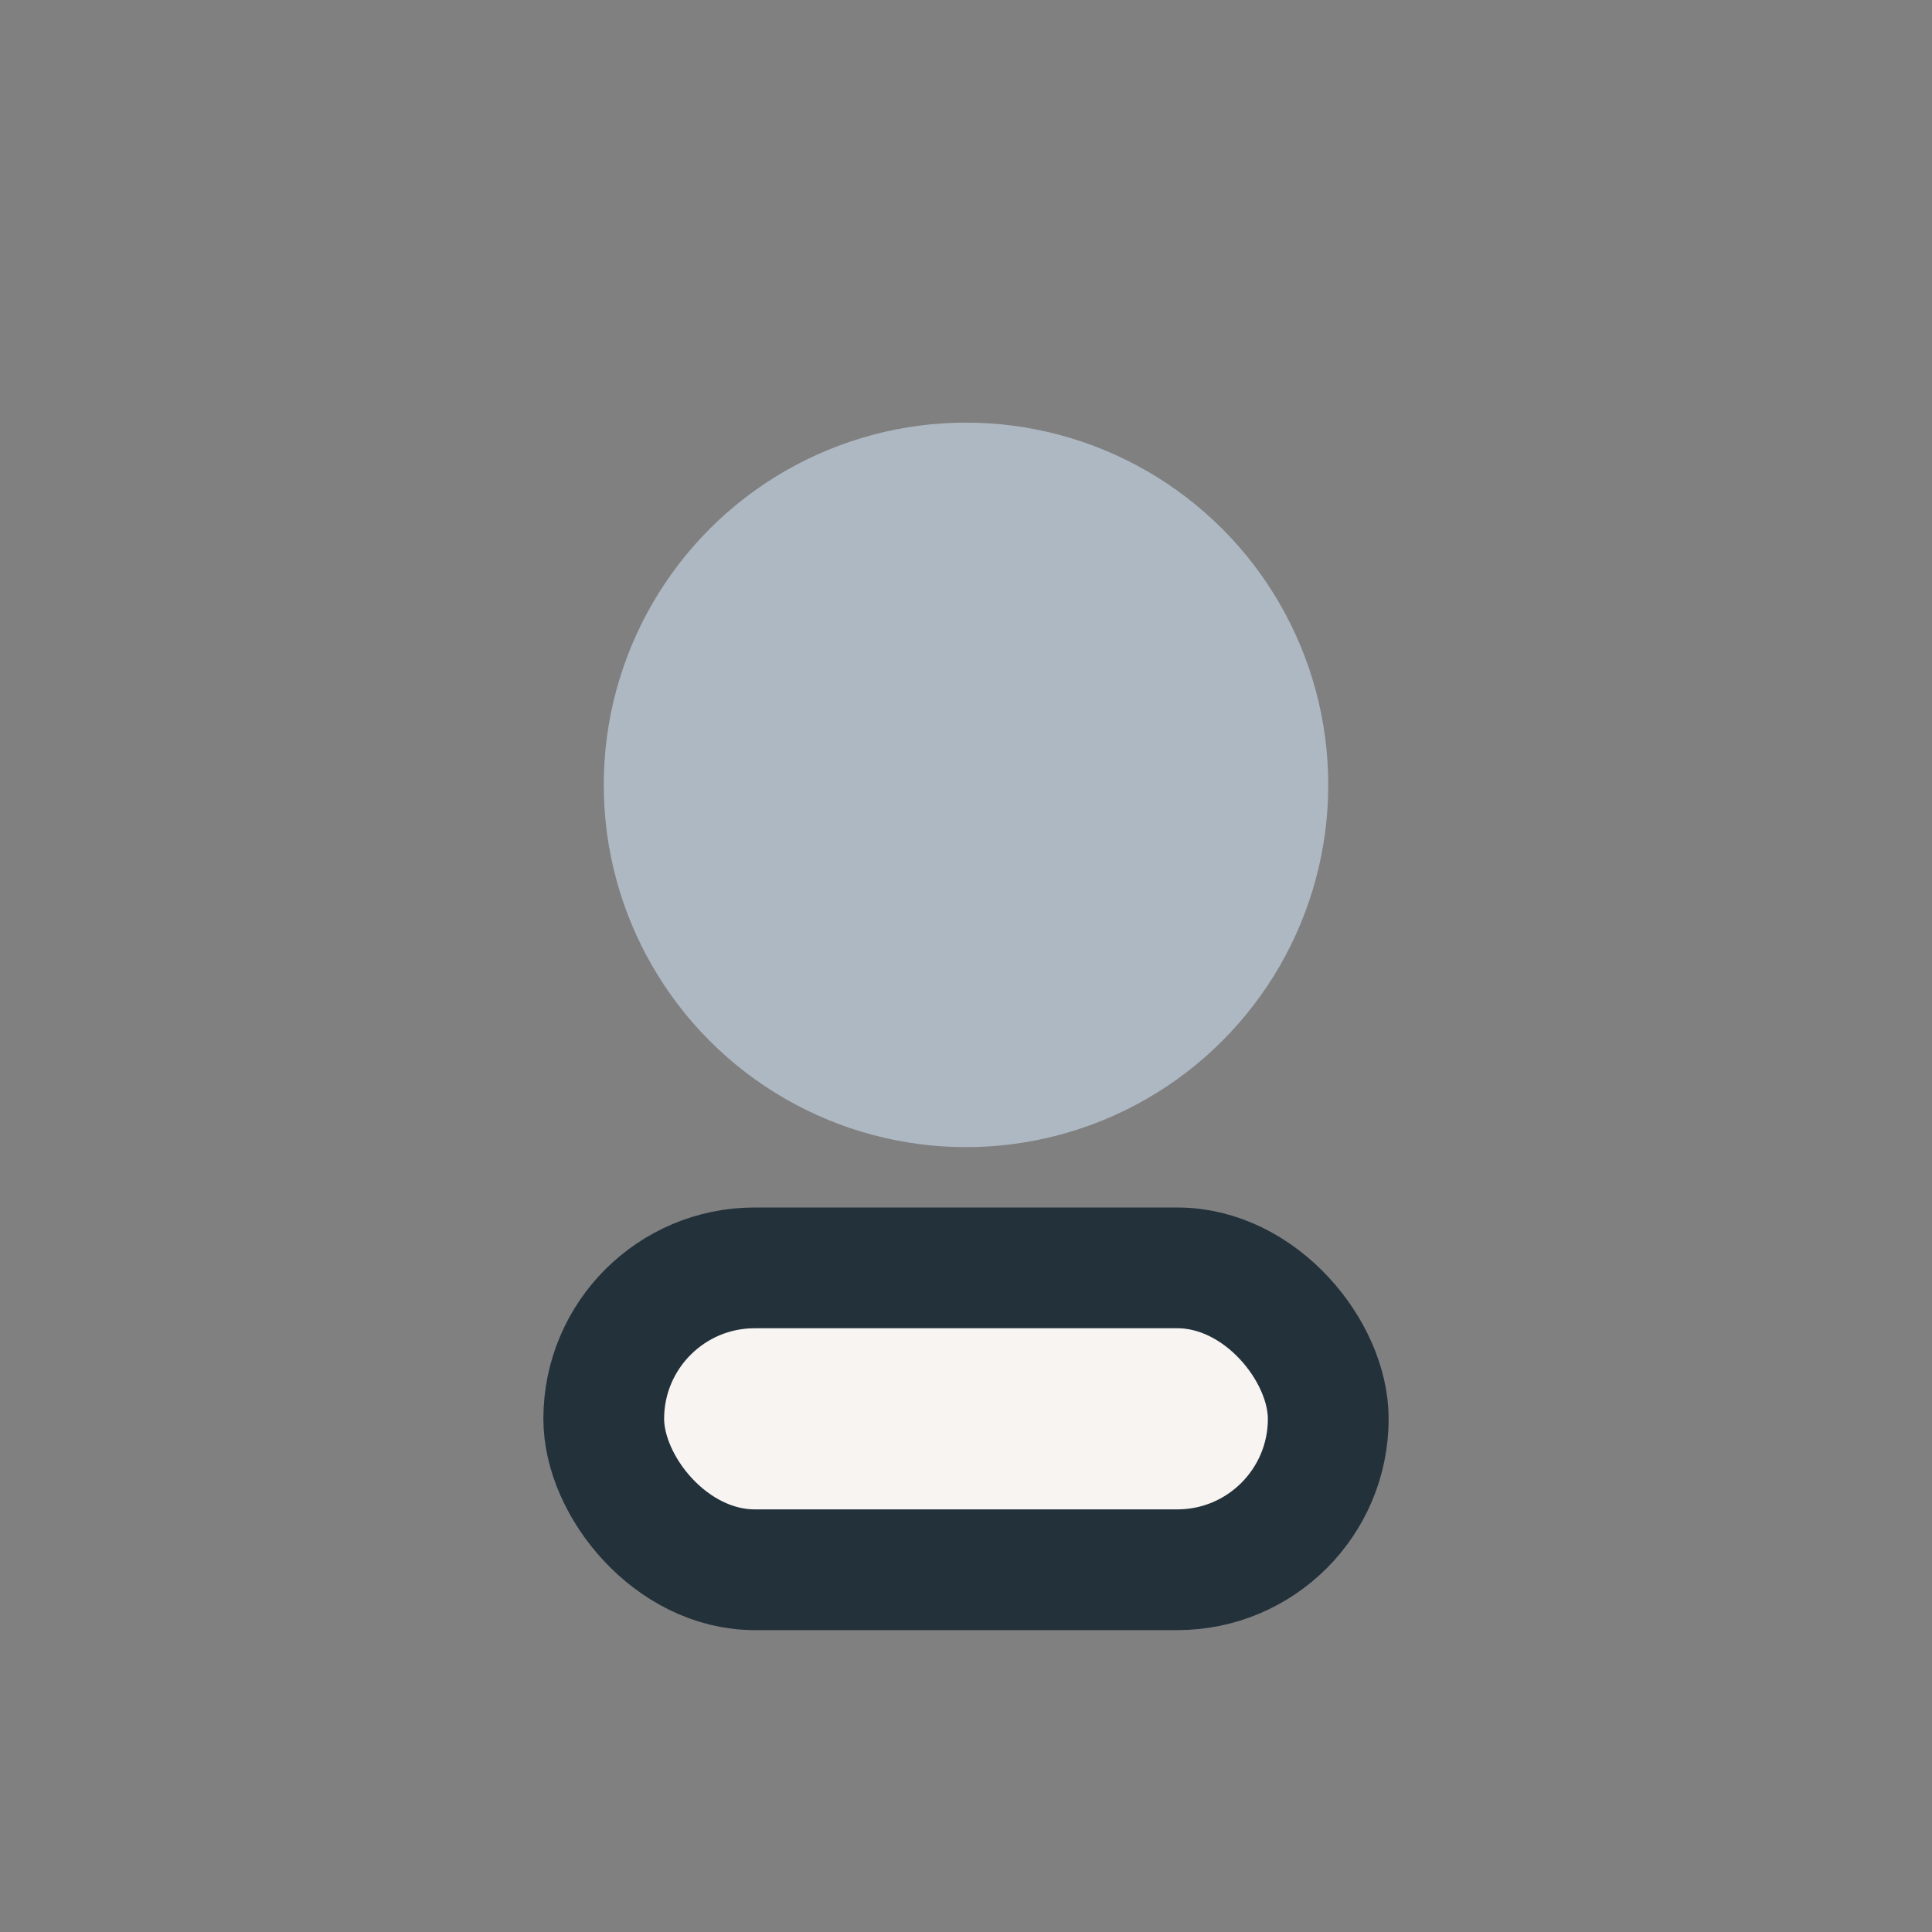 <?xml version="1.0" encoding="UTF-8"?>
<svg xmlns="http://www.w3.org/2000/svg" width="32" height="32" viewBox="0 0 32 32"><rect x="0" y="0" width="32" height="32" fill="#808080" stroke="none"/><circle cx="16" cy="13" r="6" fill="#AEB8C2"/><rect x="10" y="21" width="12" height="5" rx="2.5" fill="#F8F4F1" stroke="#23313B" stroke-width="2"/></svg>
